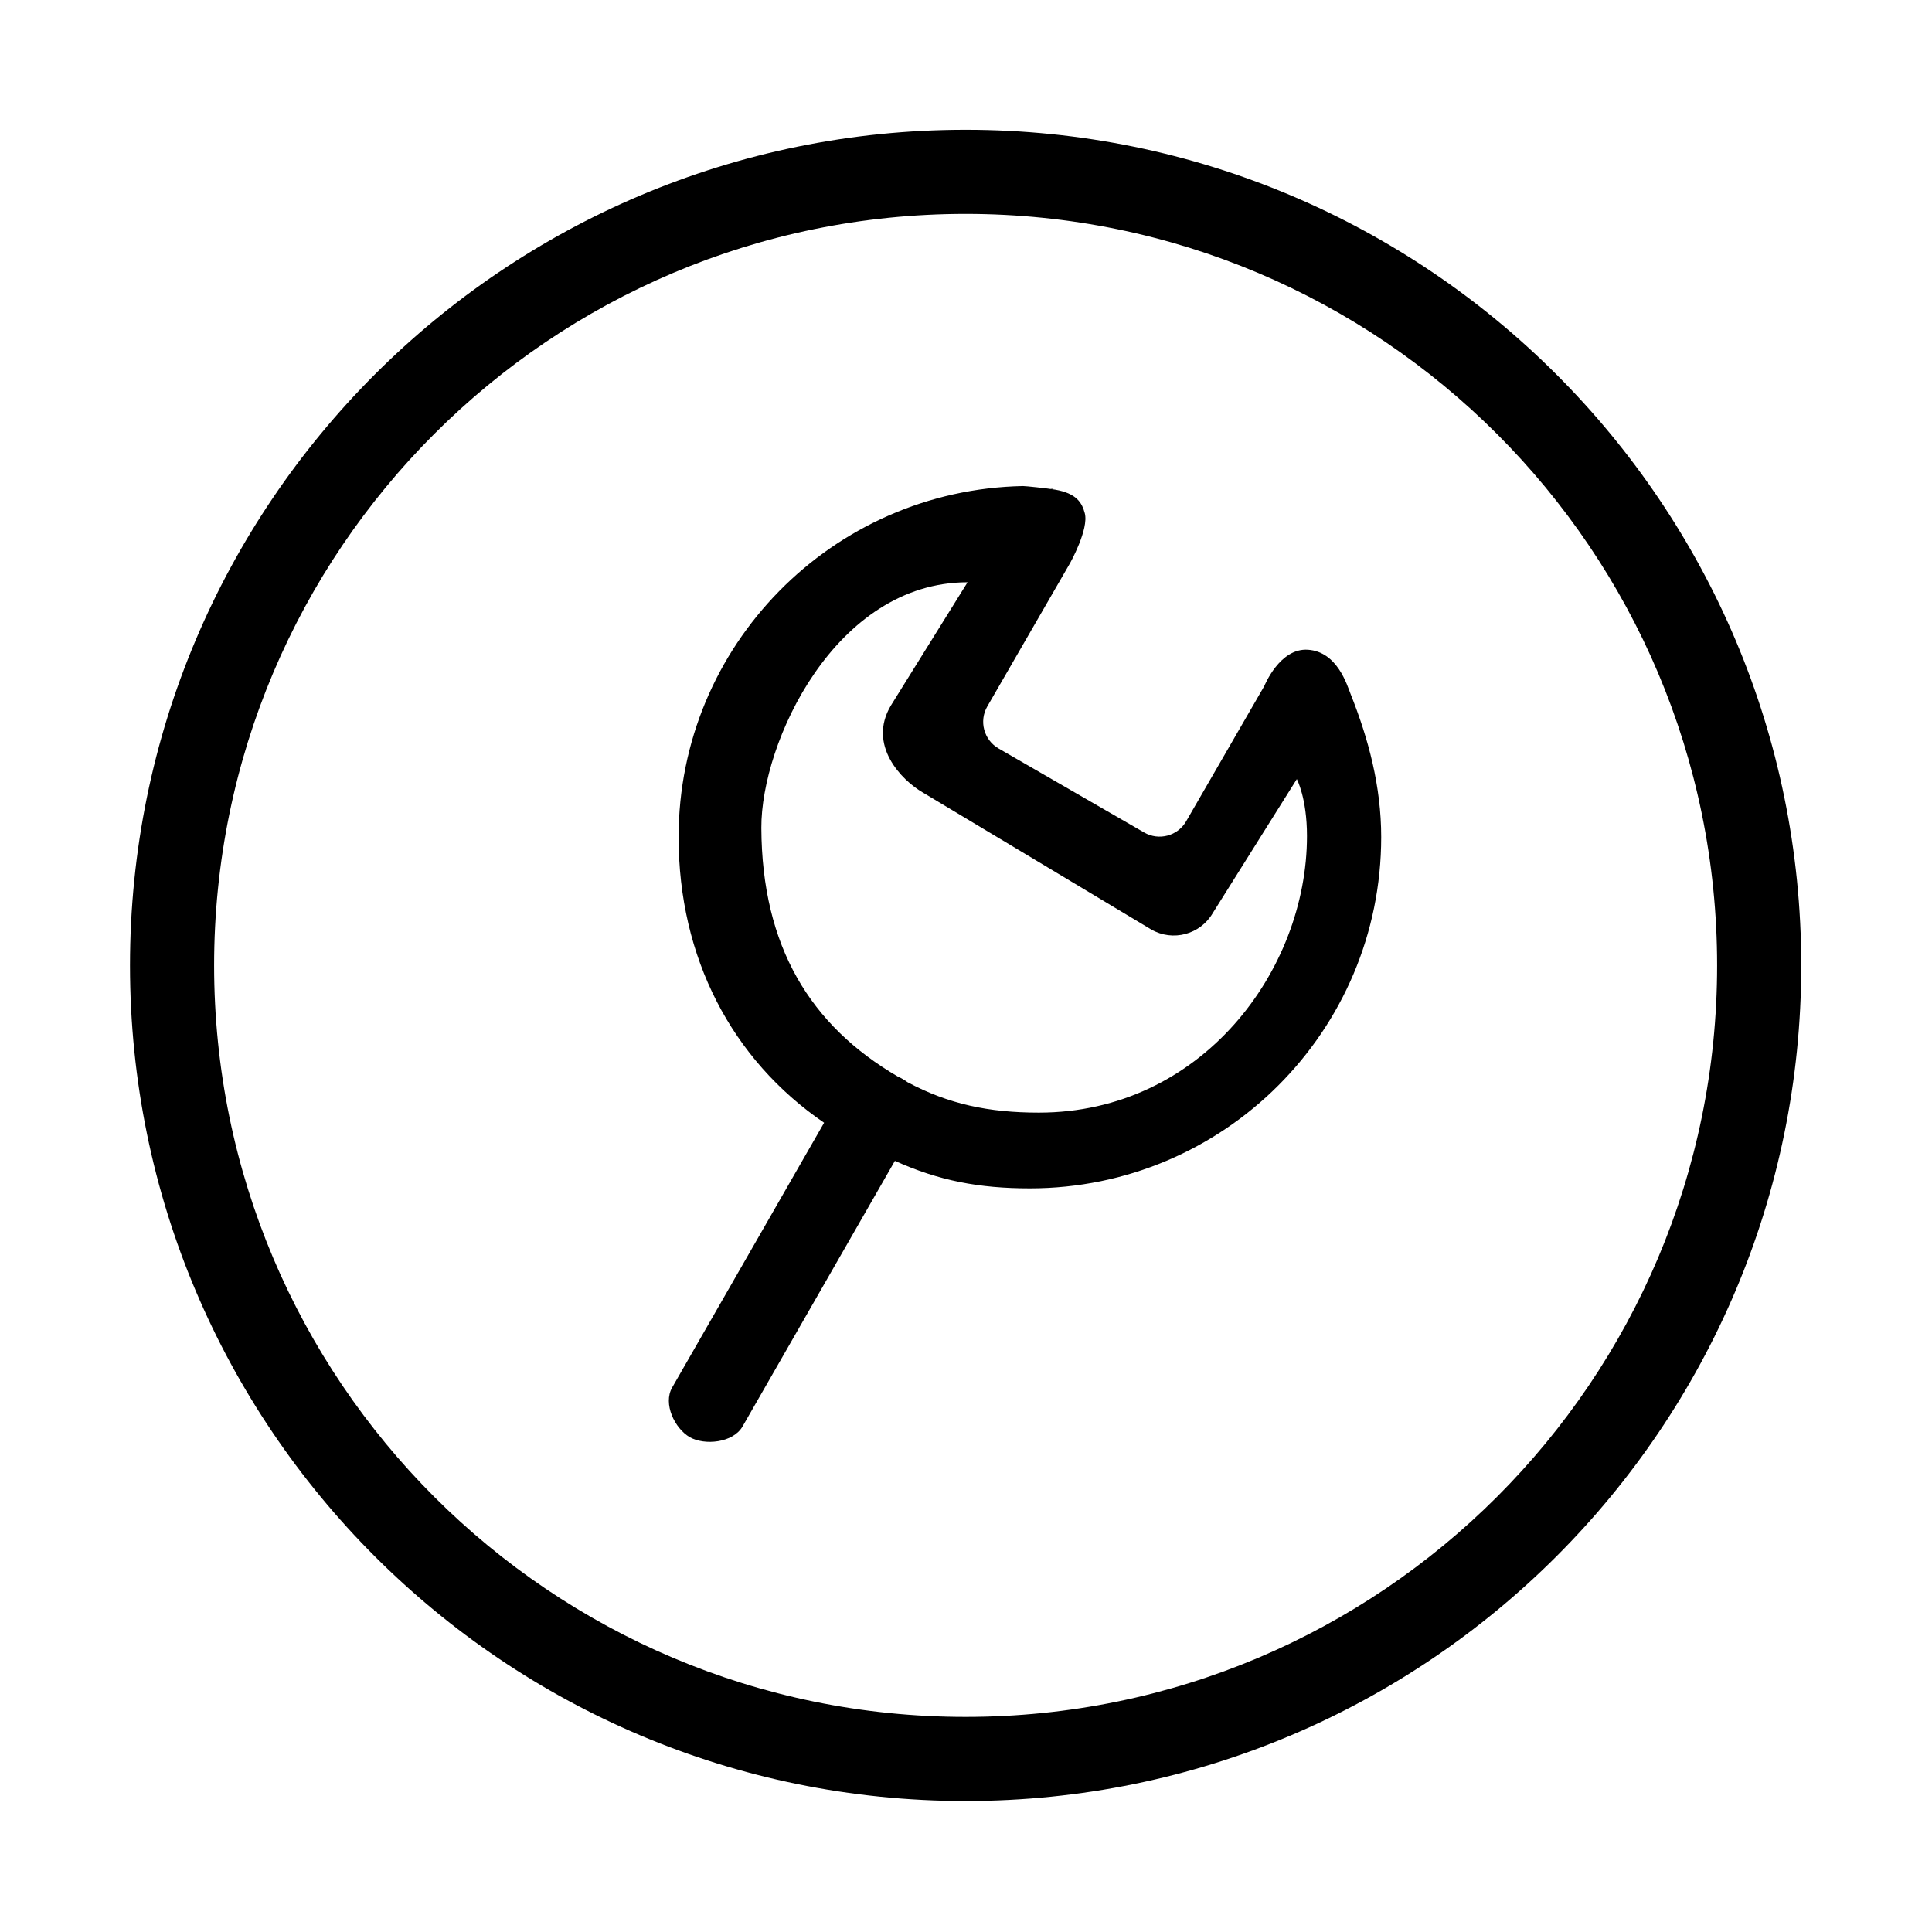 <?xml version="1.0" standalone="no"?><!DOCTYPE svg PUBLIC "-//W3C//DTD SVG 1.1//EN" "http://www.w3.org/Graphics/SVG/1.1/DTD/svg11.dtd"><svg t="1715849538241" class="icon" viewBox="0 0 1024 1024" version="1.1" xmlns="http://www.w3.org/2000/svg" p-id="39355" xmlns:xlink="http://www.w3.org/1999/xlink" width="256" height="256"><path d="M511.797 68.781c-244.605 0-442.899 198.293-442.899 442.918 0 244.606 198.294 442.882 442.899 442.882s442.899-198.277 442.899-442.882C954.696 267.074 756.402 68.781 511.797 68.781M511.797 909.992c-219.977 0-398.312-178.317-398.312-398.294 0-220.013 178.335-398.329 398.312-398.329 219.979 0 398.312 178.316 398.312 398.329C910.109 731.675 731.775 909.992 511.797 909.992" fill="#000000" p-id="39356"></path><path d="M690.724 386.539l0.66-1.15c-0.401-0.035-0.766-0.174-1.148-0.244C690.41 385.598 690.547 386.085 690.724 386.539" fill="#000000" p-id="39357"></path><path d="M558.162 259.219C559.851 259.149 550.724 257.616 558.162 259.219" fill="#000000" p-id="39358"></path><path d="M541.999 288.237l-0.089 0c0.019 0.035 0.019 0.035 0.036 0.052L541.999 288.237z" fill="#000000" p-id="39359"></path><path d="M715.874 367.902c-1.813-4.528-6.969-22.503-22.643-23.53-14.961-0.993-22.973 18.967-23.166 19.315l-41.367 71.603c-4.476 7.784-14.456 10.467-22.257 5.956l-77.194-44.553c-7.784-4.512-10.45-14.475-5.956-22.276l43.874-75.973c0 0 10.084-18.01 7.784-26.474-1.463-5.416-4.268-10.45-15.624-12.436-4.51-0.766-15.901-1.934-17.121-1.917-101.141 1.985-182.53 84.438-182.53 186.049 0 63.85 28.129 117.862 77.122 151.407l-80.519 140.312c-4.999 8.691 1.375 21.736 9.265 26.317 7.89 4.529 23.008 3.065 28.023-5.644l80.746-140.766c23.304 10.451 44.398 14.561 71.551 14.561 102.83 0 186.206-83.359 186.206-186.189C732.071 416.652 725.262 391.468 715.874 367.902M550.602 589.709c-26.508 0-47.826-4.493-69.668-16.163-0.766-0.678-4.058-2.629-4.999-2.908-46.312-27.013-72.125-68.833-72.402-131.813-0.21-45.424 39.241-130.211 109.29-130.211-0.26 0 0 0 0 0l-40.668 65.384c-12.401 20.918 5.539 39.433 16.964 46.051l121.048 72.595c11.427 6.583 26.057 2.682 32.657-8.744l44.519-70.957c0 0 5.384 9.999 5.384 30.167C692.727 514.572 636.642 589.709 550.602 589.709" fill="#000000" p-id="39360"></path></svg>
